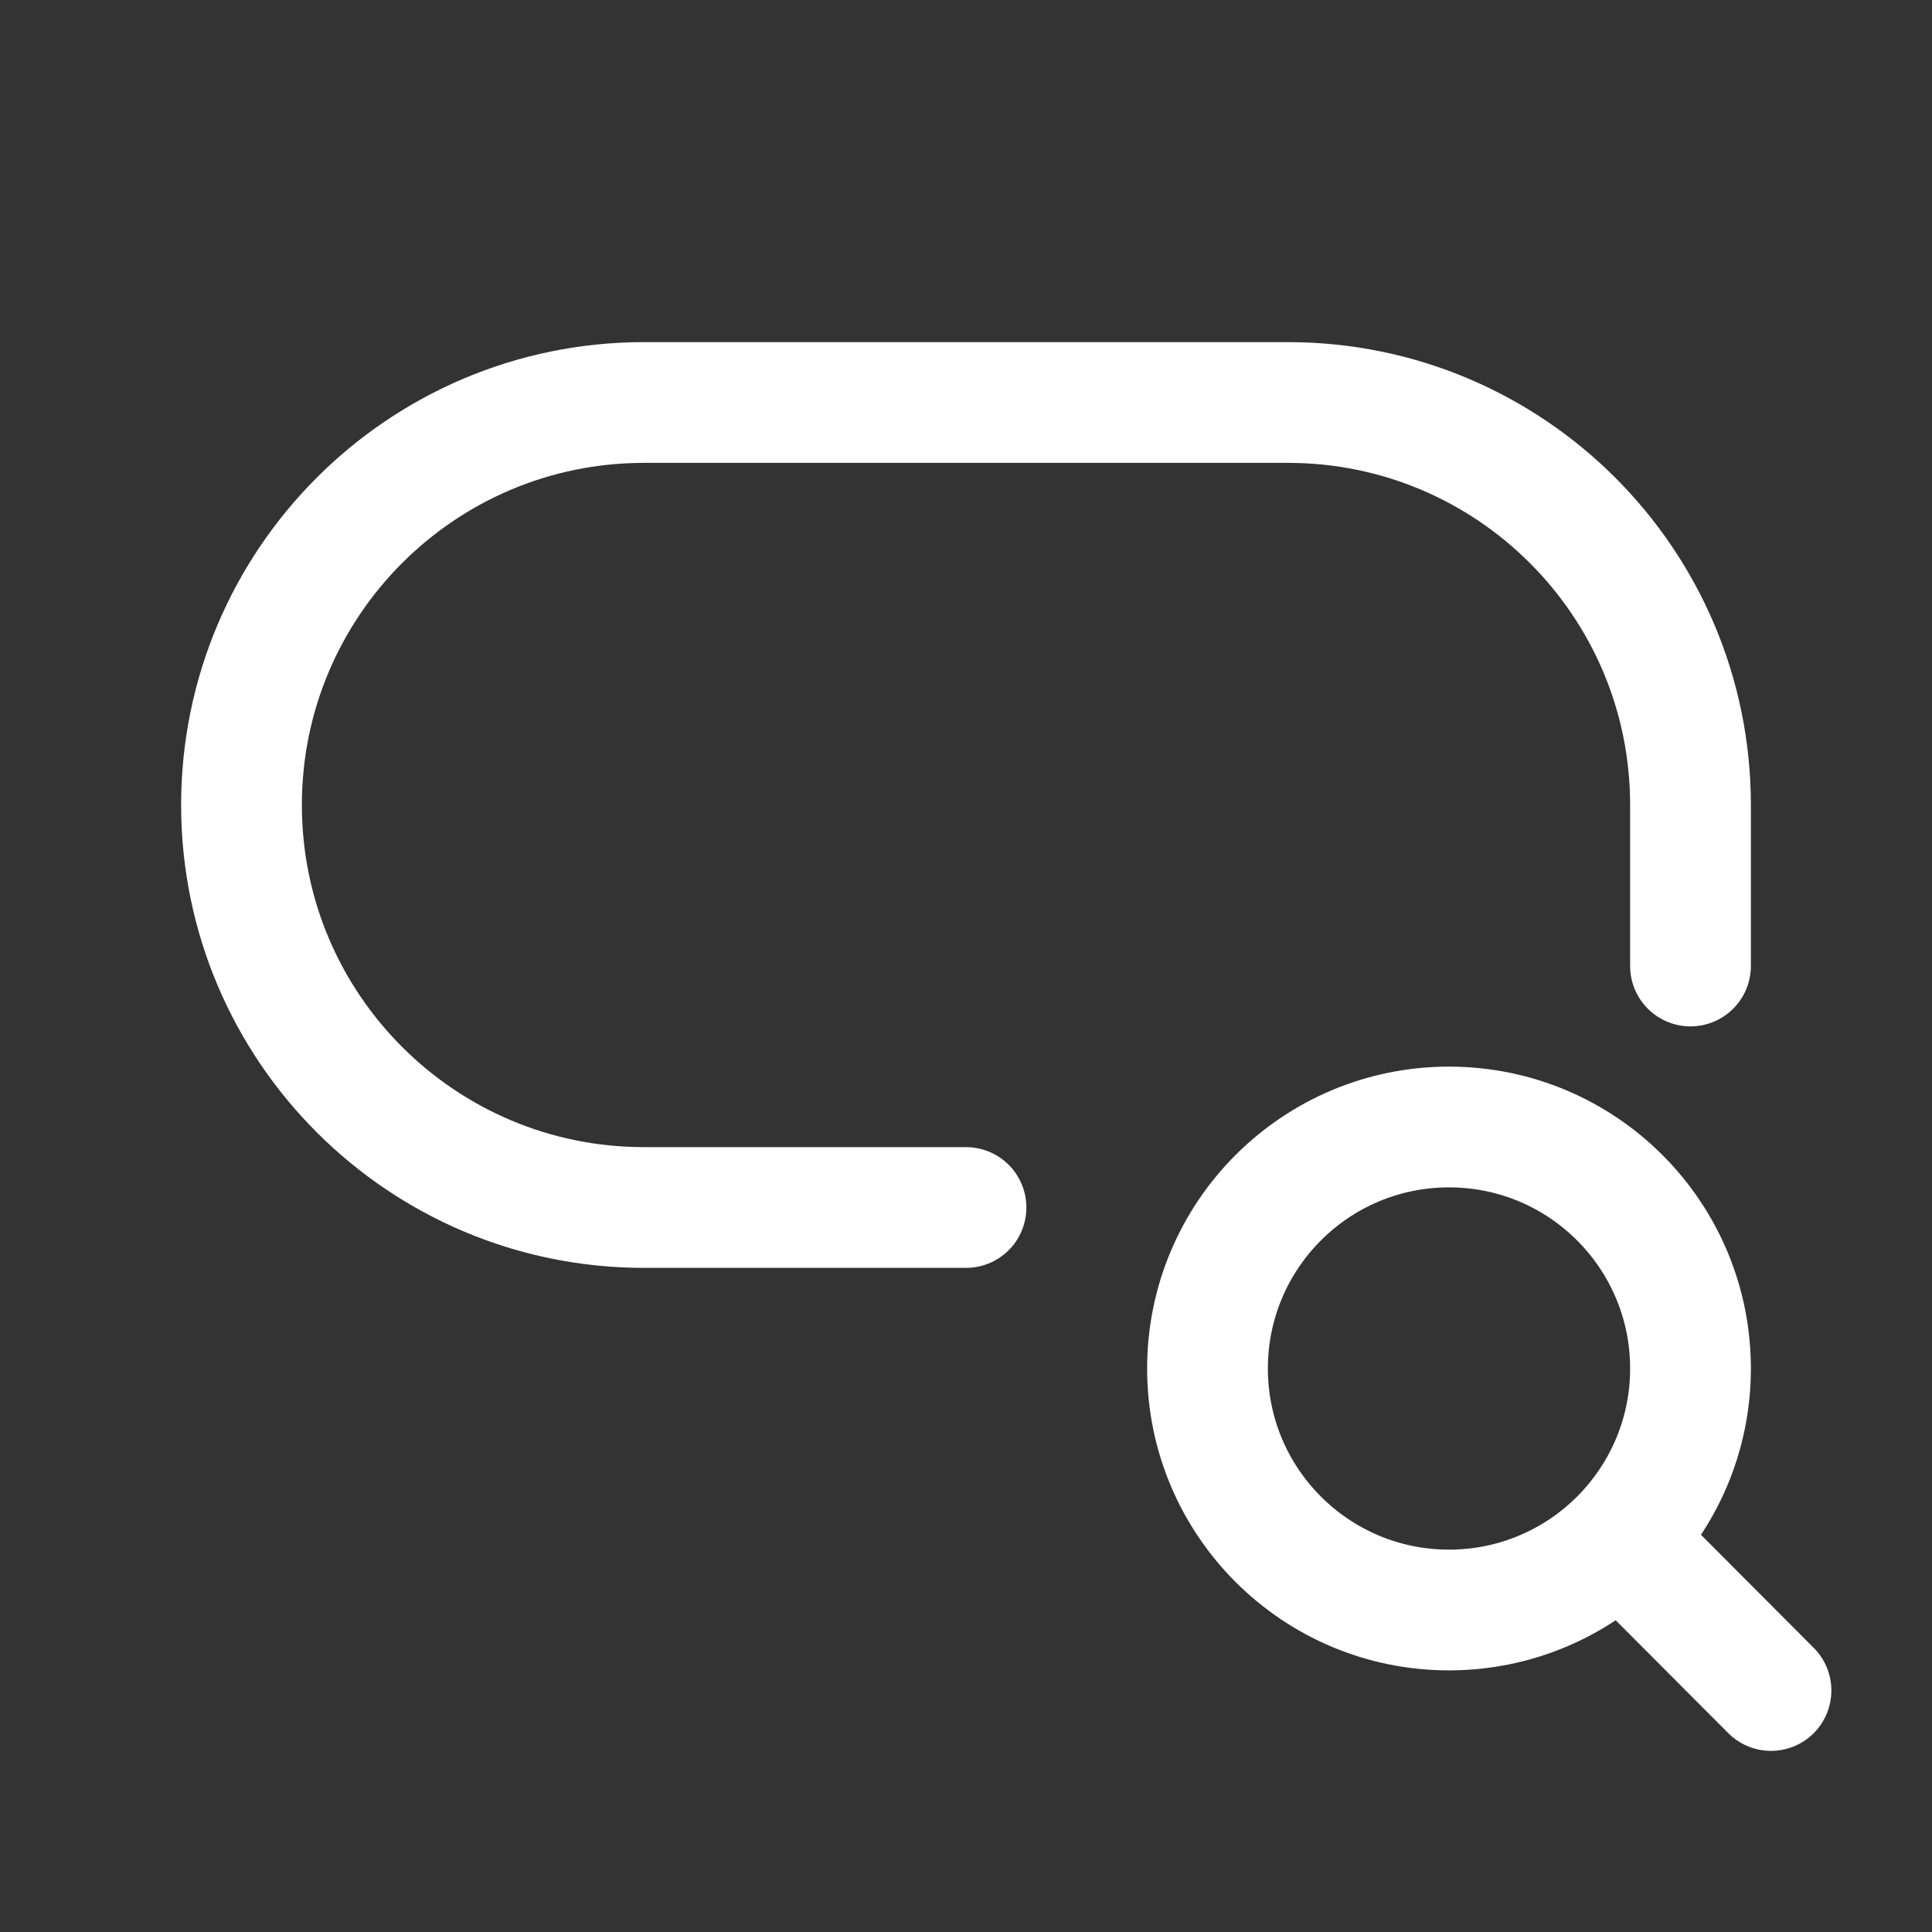 <?xml version="1.0" encoding="UTF-8"?>
<svg xmlns="http://www.w3.org/2000/svg" width="24" height="24" viewBox="0 0 24 24" fill="none">
  <rect x="0" y="0" width="24" height="24" fill="#333333" stroke="none"/>
  <path d="M21 12V10C21 7.239 18.761 5 16 5H8C5.239 5 3 7.239 3 10C3 12.761 5.239 15 8 15H12" stroke="white" stroke-width="1.5" stroke-linecap="round" stroke-linejoin="round"></path>
  <path d="M20.124 19.119L22 21M20.124 19.119C20.665 18.576 21 17.827 21 17C21 15.343 19.657 14 18 14C16.343 14 15 15.343 15 17C15 18.657 16.343 20 18 20C18.83 20 19.581 19.663 20.124 19.119Z" stroke="white" stroke-width="1.5" stroke-linecap="round" stroke-linejoin="round"></path>
</svg>
